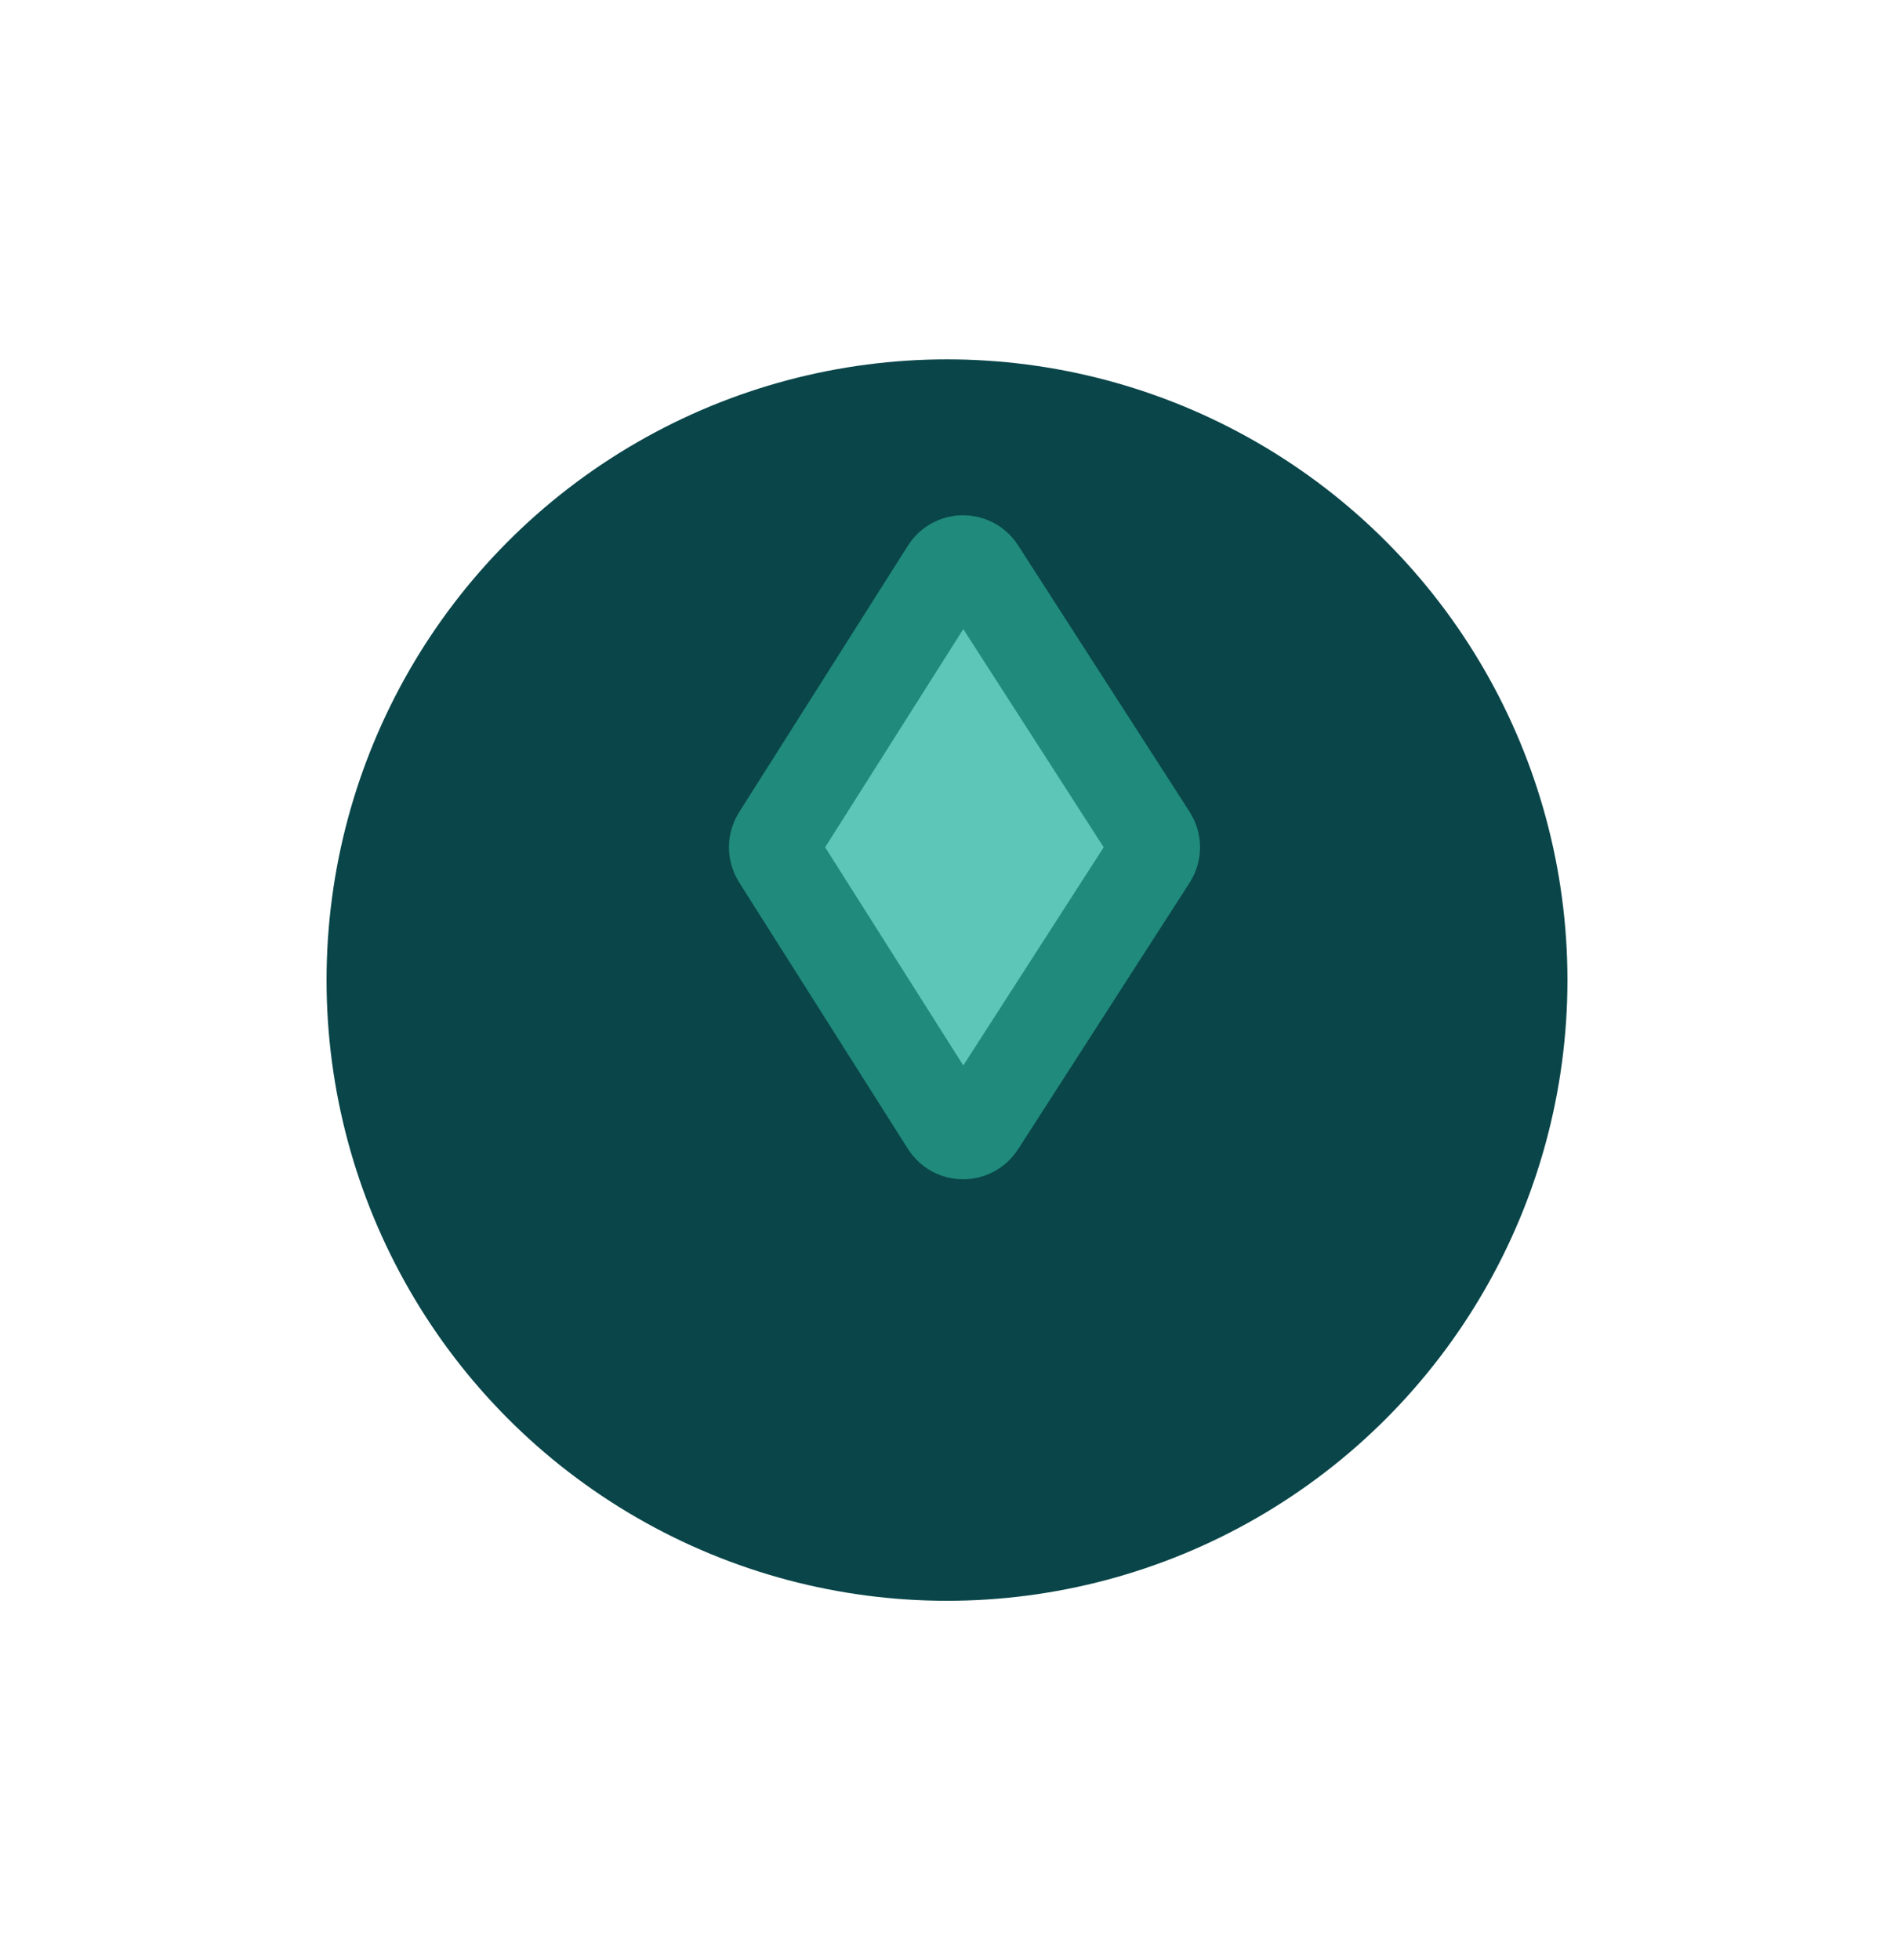 <svg width="29" height="30" viewBox="0 0 29 30" fill="none" xmlns="http://www.w3.org/2000/svg">
<g filter="url(#filter0_d_1_1903)">
<circle cx="14.5" cy="13" r="9.5" fill="#094549"/>
</g>
<path d="M11.907 13.128C11.845 13.03 11.845 12.905 11.907 12.807L14.493 8.725C14.61 8.54 14.88 8.539 14.999 8.723L17.627 12.805C17.691 12.904 17.691 13.031 17.627 13.13L14.999 17.212C14.88 17.396 14.61 17.395 14.493 17.21L11.907 13.128Z" fill="#5EC6B8" stroke="#208A7C" stroke-width="1.4"/>
<defs>
<filter id="filter0_d_1_1903" x="0" y="0.5" width="29" height="29" filterUnits="userSpaceOnUse" color-interpolation-filters="sRGB">
<feFlood flood-opacity="0" result="BackgroundImageFix"/>
<feColorMatrix in="SourceAlpha" type="matrix" values="0 0 0 0 0 0 0 0 0 0 0 0 0 0 0 0 0 0 127 0" result="hardAlpha"/>
<feOffset dy="2"/>
<feGaussianBlur stdDeviation="2.5"/>
<feComposite in2="hardAlpha" operator="out"/>
<feColorMatrix type="matrix" values="0 0 0 0 0.008 0 0 0 0 1 0 0 0 0 0.867 0 0 0 0.28 0"/>
<feBlend mode="normal" in2="BackgroundImageFix" result="effect1_dropShadow_1_1903"/>
<feBlend mode="normal" in="SourceGraphic" in2="effect1_dropShadow_1_1903" result="shape"/>
</filter>
</defs>
</svg>
